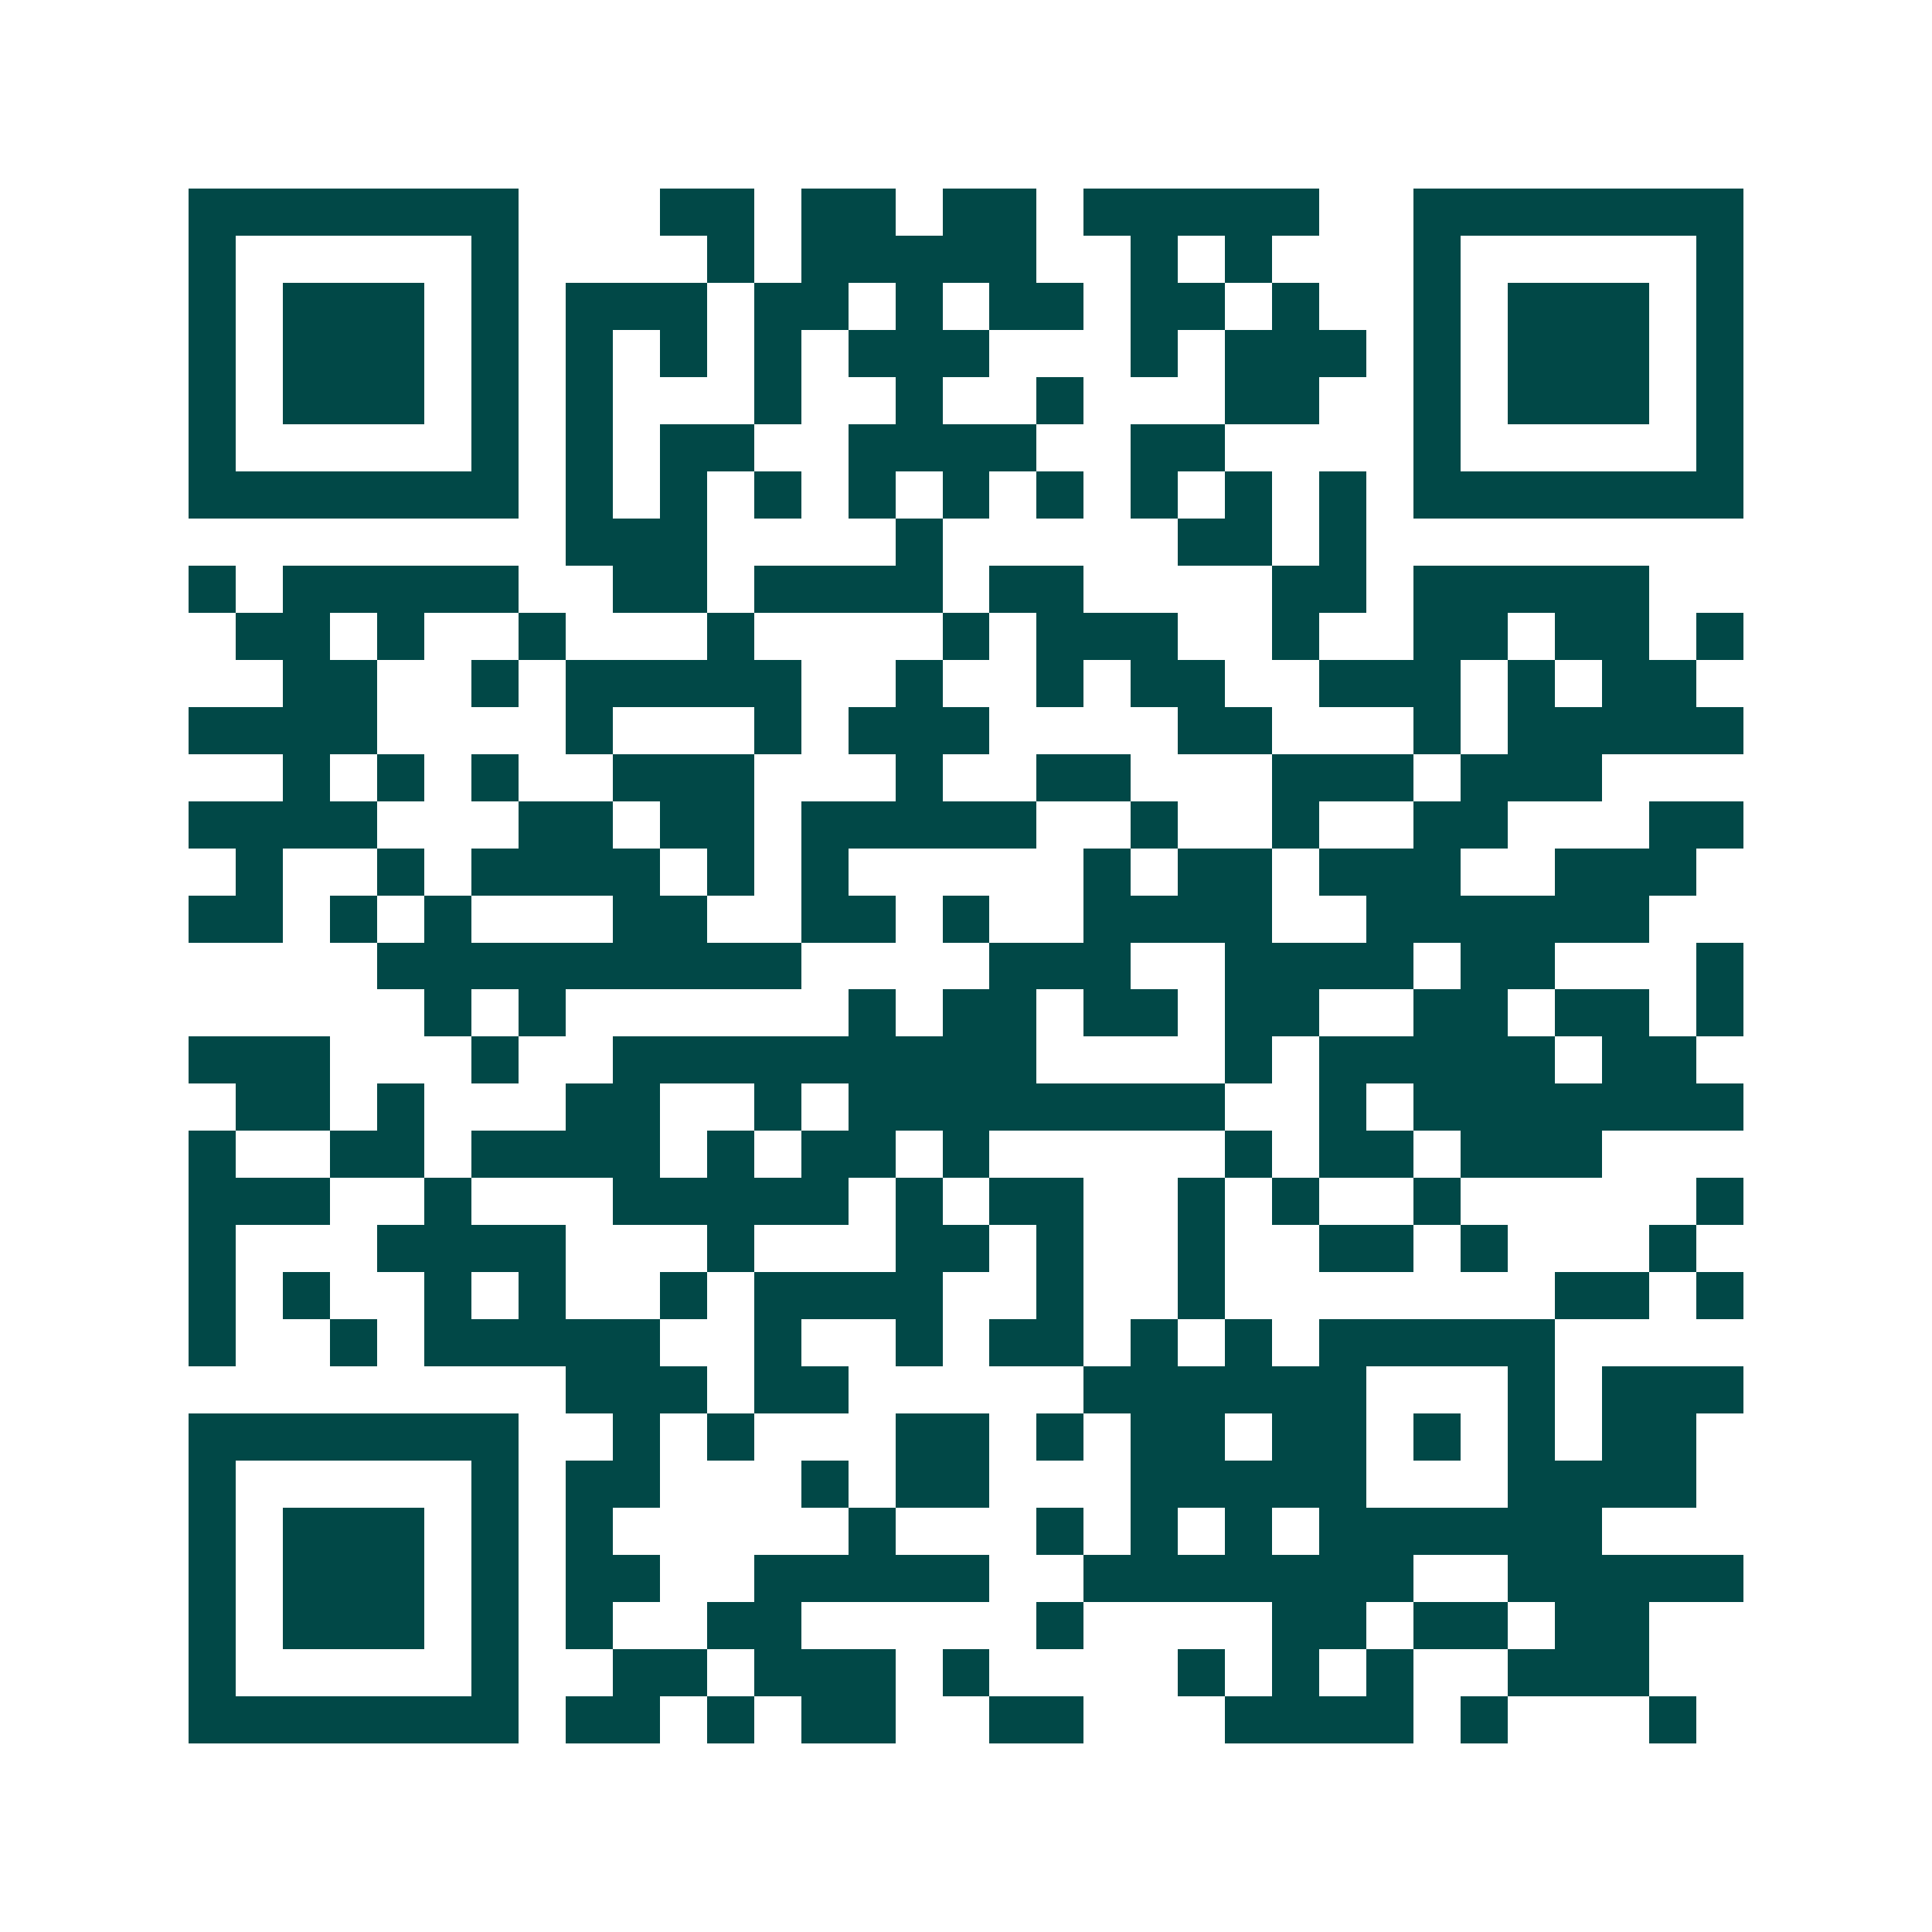 <svg xmlns="http://www.w3.org/2000/svg" width="200" height="200" viewBox="0 0 41 41" shape-rendering="crispEdges"><path fill="#ffffff" d="M0 0h41v41H0z"/><path stroke="#014847" d="M4 4.5h7m3 0h2m1 0h2m1 0h2m1 0h5m2 0h7M4 5.5h1m5 0h1m4 0h1m1 0h5m2 0h1m1 0h1m3 0h1m5 0h1M4 6.5h1m1 0h3m1 0h1m1 0h3m1 0h2m1 0h1m1 0h2m1 0h2m1 0h1m2 0h1m1 0h3m1 0h1M4 7.5h1m1 0h3m1 0h1m1 0h1m1 0h1m1 0h1m1 0h3m3 0h1m1 0h3m1 0h1m1 0h3m1 0h1M4 8.5h1m1 0h3m1 0h1m1 0h1m3 0h1m2 0h1m2 0h1m3 0h2m2 0h1m1 0h3m1 0h1M4 9.5h1m5 0h1m1 0h1m1 0h2m2 0h4m2 0h2m4 0h1m5 0h1M4 10.5h7m1 0h1m1 0h1m1 0h1m1 0h1m1 0h1m1 0h1m1 0h1m1 0h1m1 0h1m1 0h7M12 11.5h3m4 0h1m5 0h2m1 0h1M4 12.5h1m1 0h5m2 0h2m1 0h4m1 0h2m4 0h2m1 0h5M5 13.5h2m1 0h1m2 0h1m3 0h1m4 0h1m1 0h3m2 0h1m2 0h2m1 0h2m1 0h1M6 14.5h2m2 0h1m1 0h5m2 0h1m2 0h1m1 0h2m2 0h3m1 0h1m1 0h2M4 15.5h4m4 0h1m3 0h1m1 0h3m4 0h2m3 0h1m1 0h5M6 16.5h1m1 0h1m1 0h1m2 0h3m3 0h1m2 0h2m3 0h3m1 0h3M4 17.5h4m3 0h2m1 0h2m1 0h5m2 0h1m2 0h1m2 0h2m3 0h2M5 18.5h1m2 0h1m1 0h4m1 0h1m1 0h1m5 0h1m1 0h2m1 0h3m2 0h3M4 19.5h2m1 0h1m1 0h1m3 0h2m2 0h2m1 0h1m2 0h4m2 0h6M8 20.5h9m4 0h3m2 0h4m1 0h2m3 0h1M9 21.5h1m1 0h1m6 0h1m1 0h2m1 0h2m1 0h2m2 0h2m1 0h2m1 0h1M4 22.5h3m3 0h1m2 0h9m4 0h1m1 0h5m1 0h2M5 23.5h2m1 0h1m3 0h2m2 0h1m1 0h8m2 0h1m1 0h7M4 24.5h1m2 0h2m1 0h4m1 0h1m1 0h2m1 0h1m5 0h1m1 0h2m1 0h3M4 25.5h3m2 0h1m3 0h5m1 0h1m1 0h2m2 0h1m1 0h1m2 0h1m5 0h1M4 26.5h1m3 0h4m3 0h1m3 0h2m1 0h1m2 0h1m2 0h2m1 0h1m3 0h1M4 27.5h1m1 0h1m2 0h1m1 0h1m2 0h1m1 0h4m2 0h1m2 0h1m7 0h2m1 0h1M4 28.5h1m2 0h1m1 0h5m2 0h1m2 0h1m1 0h2m1 0h1m1 0h1m1 0h5M12 29.5h3m1 0h2m5 0h6m3 0h1m1 0h3M4 30.5h7m2 0h1m1 0h1m3 0h2m1 0h1m1 0h2m1 0h2m1 0h1m1 0h1m1 0h2M4 31.5h1m5 0h1m1 0h2m3 0h1m1 0h2m3 0h5m3 0h4M4 32.5h1m1 0h3m1 0h1m1 0h1m5 0h1m3 0h1m1 0h1m1 0h1m1 0h6M4 33.5h1m1 0h3m1 0h1m1 0h2m2 0h5m2 0h7m2 0h5M4 34.5h1m1 0h3m1 0h1m1 0h1m2 0h2m5 0h1m4 0h2m1 0h2m1 0h2M4 35.5h1m5 0h1m2 0h2m1 0h3m1 0h1m4 0h1m1 0h1m1 0h1m2 0h3M4 36.5h7m1 0h2m1 0h1m1 0h2m2 0h2m3 0h4m1 0h1m3 0h1"/></svg>
